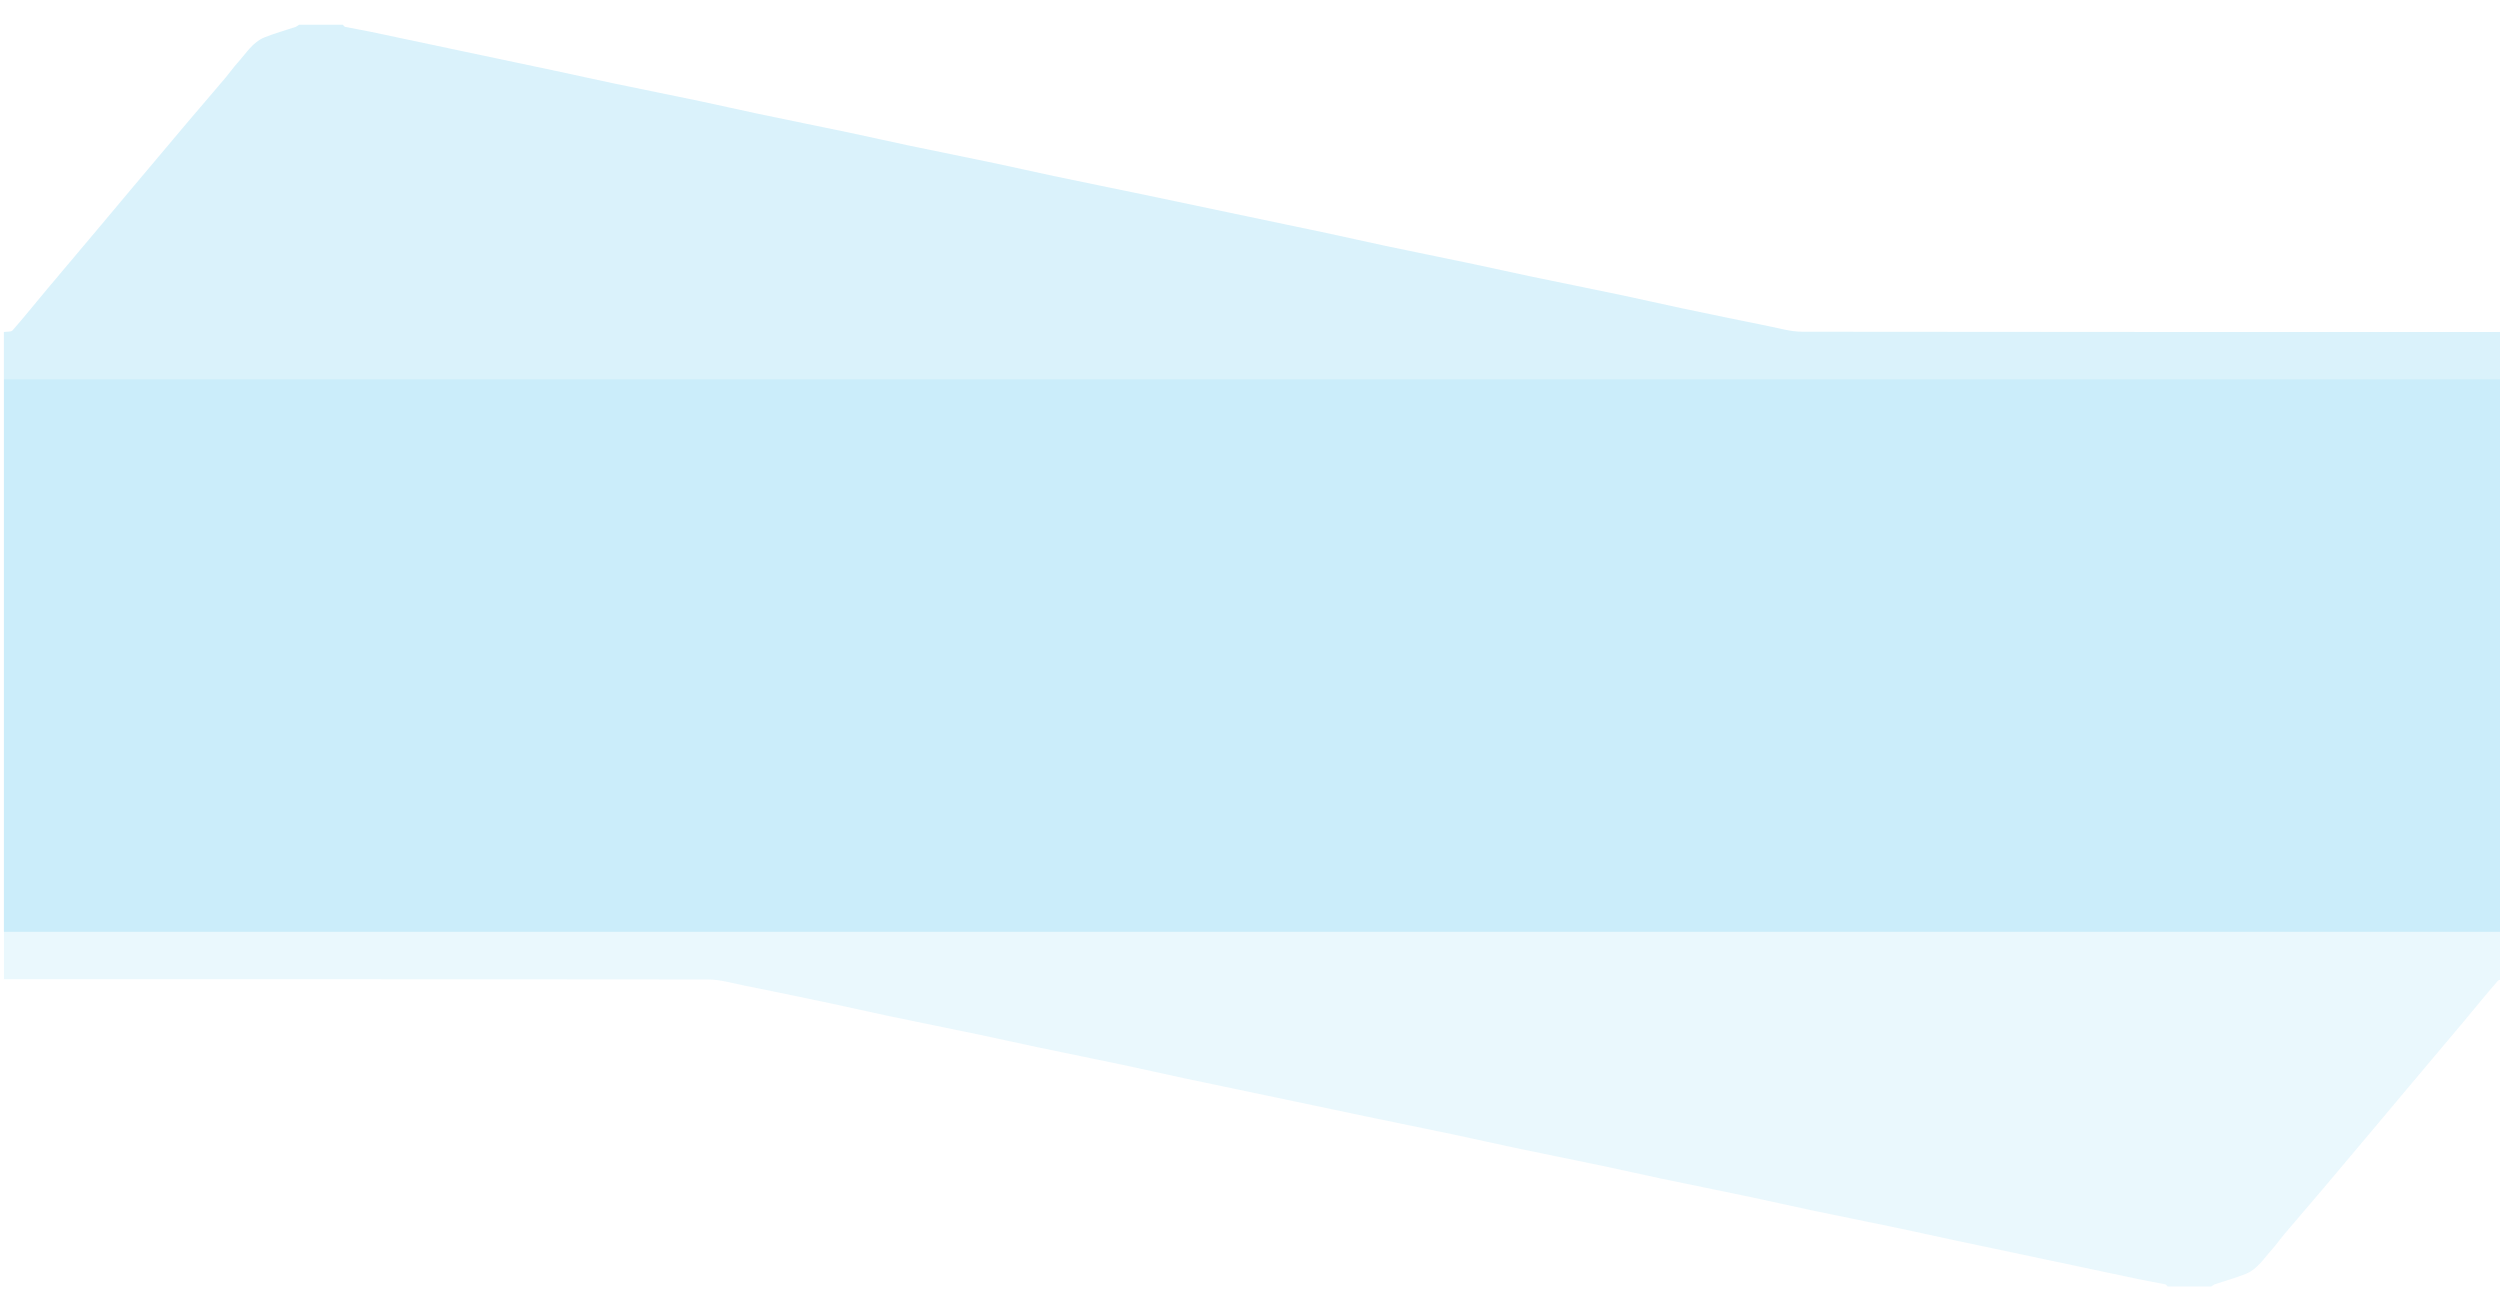 <svg xmlns="http://www.w3.org/2000/svg" xmlns:xlink="http://www.w3.org/1999/xlink" id="Layer_1" x="0px" y="0px" viewBox="0 0 1920 1004" style="enable-background:new 0 0 1920 1004;" xml:space="preserve"> <style type="text/css"> .st0{opacity:0.28;} .st1{fill:#79D1F1;} .st2{opacity:0.16;} </style> <g class="st0"> <path class="st1" d="M229.64,19c11.21,0,22.42,0,33.63,0c0.63,0.57,1.2,1.52,1.91,1.66c6.77,1.38,13.58,2.52,20.33,3.93 c22.64,4.74,45.26,9.58,67.89,14.36c24.32,5.14,48.65,10.23,72.96,15.4c14.96,3.18,29.88,6.55,44.85,9.68 C493.2,68.63,515.22,73,537.2,77.6c15.1,3.16,30.13,6.66,45.22,9.83c23.41,4.92,46.86,9.62,70.28,14.52 c15.09,3.16,30.13,6.64,45.23,9.8c21.99,4.6,44.01,8.98,66,13.59c15.09,3.16,30.13,6.65,45.22,9.82 c23.41,4.92,46.85,9.65,70.27,14.53c21.08,4.39,42.15,8.88,63.23,13.3c25.5,5.35,51.01,10.63,76.49,16.04 c15.09,3.2,30.12,6.69,45.21,9.87c22.37,4.71,44.78,9.21,67.15,13.9c14.84,3.11,29.62,6.48,44.46,9.58 c23.29,4.86,46.61,9.52,69.89,14.4c15.09,3.16,30.13,6.67,45.22,9.85c22.24,4.68,44.49,9.29,66.77,13.77 c8.72,1.75,17.51,4.36,26.27,4.37c180.29,0.26,360.59,0.19,540.88,0.19c0,153.55,0,307.11,0,460.66c-640.67,0-1281.33,0-1922,0 c0-153.55,0-307.11,0-460.66c2.29-0.39,5.46,0.14,6.72-1.3c8.96-10.22,17.48-20.88,26.23-31.31 c14.02-16.73,28.12-33.38,42.18-50.08c7.87-9.36,15.71-18.76,23.58-28.12c13.87-16.49,27.72-33,41.63-49.44 c9.88-11.68,19.88-23.23,29.76-34.9c3.32-3.92,6.28-8.19,9.71-11.99c6.27-6.95,11.42-15.54,20.24-19.08 c7.8-3.14,15.92-5.34,23.87-8.03C227.9,20.38,228.74,19.58,229.64,19z"></path> </g> <g class="st2"> <path class="st1" d="M1698.36,988c-11.21,0-22.42,0-33.63,0c-0.63-0.57-1.2-1.52-1.91-1.66c-6.77-1.38-13.58-2.52-20.33-3.93 c-22.64-4.74-45.26-9.58-67.89-14.36c-24.32-5.14-48.65-10.23-72.96-15.4c-14.96-3.18-29.88-6.55-44.85-9.68 c-21.98-4.59-44.01-8.96-65.99-13.57c-15.1-3.16-30.13-6.66-45.22-9.83c-23.41-4.92-46.86-9.62-70.28-14.52 c-15.09-3.16-30.13-6.64-45.23-9.8c-21.99-4.6-44.01-8.98-66-13.59c-15.09-3.16-30.13-6.65-45.22-9.82 c-23.41-4.92-46.85-9.65-70.27-14.53c-21.08-4.39-42.15-8.88-63.23-13.3c-25.5-5.35-51.01-10.63-76.49-16.04 c-15.09-3.2-30.12-6.69-45.21-9.87c-22.37-4.71-44.78-9.21-67.15-13.9c-14.84-3.11-29.62-6.48-44.46-9.58 c-23.29-4.86-46.61-9.52-69.89-14.4c-15.09-3.16-30.13-6.67-45.22-9.85c-22.24-4.68-44.49-9.29-66.77-13.77 c-8.72-1.75-17.51-4.36-26.27-4.37c-180.29-0.26-360.59-0.19-540.88-0.19c0-153.55,0-307.11,0-460.66c640.67,0,1281.33,0,1922,0 c0,153.55,0,307.11,0,460.66c-2.29,0.39-5.46-0.14-6.72,1.3c-8.96,10.22-17.48,20.88-26.23,31.31 c-14.02,16.73-28.12,33.38-42.18,50.08c-7.87,9.36-15.71,18.76-23.58,28.12c-13.87,16.49-27.72,33-41.63,49.44 c-9.88,11.68-19.88,23.23-29.76,34.9c-3.32,3.92-6.28,8.19-9.71,11.99c-6.27,6.95-11.42,15.54-20.24,19.08 c-7.8,3.14-15.92,5.34-23.87,8.03C1700.1,986.62,1699.26,987.42,1698.36,988z"></path> </g> </svg>